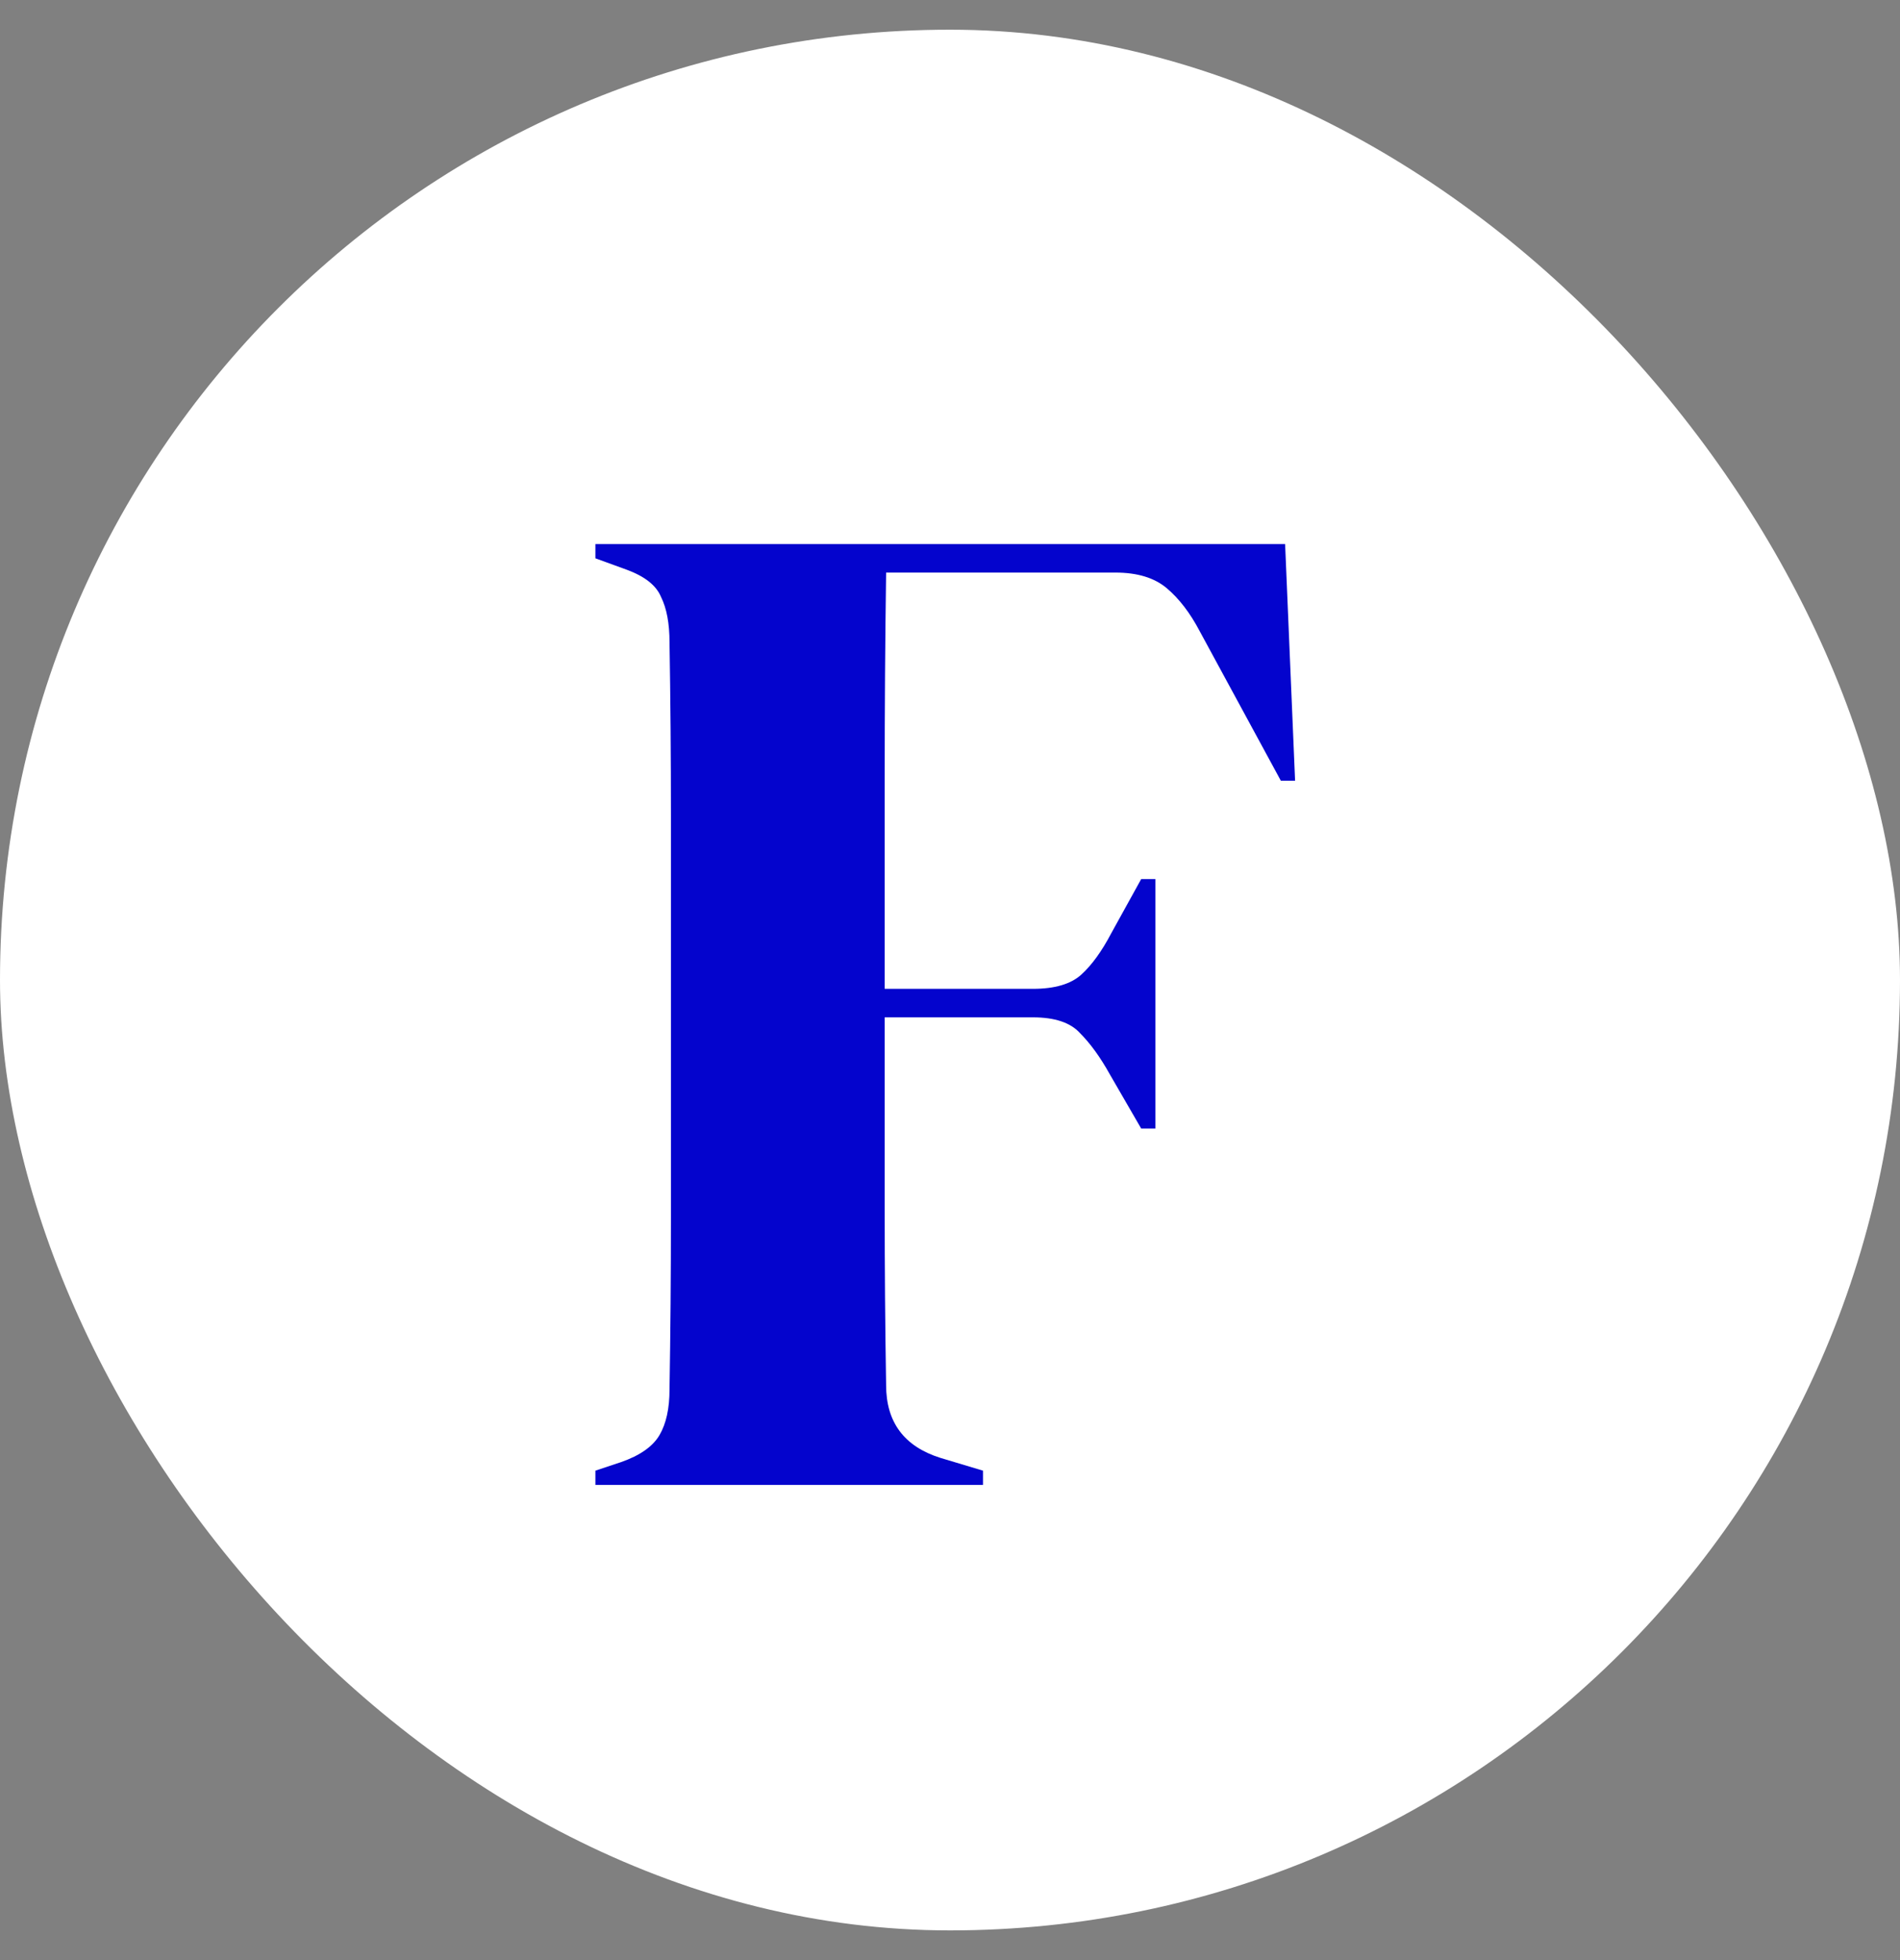 <svg xmlns="http://www.w3.org/2000/svg" version="1.1" xmlns:xlink="http://www.w3.org/1999/xlink" width="128" height="132"><rect width="100%" height="100%" fill="#808080" stroke="none"/><svg width="128" height="132" viewBox="0 0 128 132" fill="none" xmlns="http://www.w3.org/2000/svg">
<rect y="2" width="128" height="128" rx="64" fill="white"></rect>
<path d="M40.112 100V99.04L41.84 98.464C43.12 98.016 43.984 97.408 44.432 96.64C44.88 95.872 45.104 94.848 45.104 93.568C45.168 89.728 45.2 85.856 45.2 81.952C45.2 78.048 45.2 74.144 45.2 70.24V66.4C45.2 62.56 45.2 58.72 45.2 54.88C45.2 50.976 45.168 47.104 45.104 43.264C45.104 41.984 44.912 40.96 44.528 40.192C44.208 39.424 43.44 38.816 42.224 38.368L40.112 37.6V36.64H86.576L87.248 52.576H86.288L80.816 42.496C80.176 41.28 79.44 40.32 78.608 39.616C77.776 38.912 76.624 38.56 75.152 38.56H59.696C59.632 43.104 59.6 47.744 59.6 52.48C59.6 57.216 59.6 61.92 59.6 66.592H69.584C71.056 66.592 72.144 66.272 72.848 65.632C73.552 64.992 74.224 64.064 74.864 62.848L76.88 59.2H77.84V76H76.88L74.768 72.352C74.128 71.2 73.456 70.272 72.752 69.568C72.112 68.864 71.056 68.512 69.584 68.512H59.6C59.6 72.992 59.6 77.28 59.6 81.376C59.6 85.408 59.632 89.376 59.696 93.28C59.696 95.776 60.912 97.408 63.344 98.176L66.224 99.04V100H40.112Z" fill="#0404CD"></path>
</svg><style>@media (prefers-color-scheme: light) { :root { filter: none; } }
@media (prefers-color-scheme: dark) { :root { filter: none; } }
</style></svg>